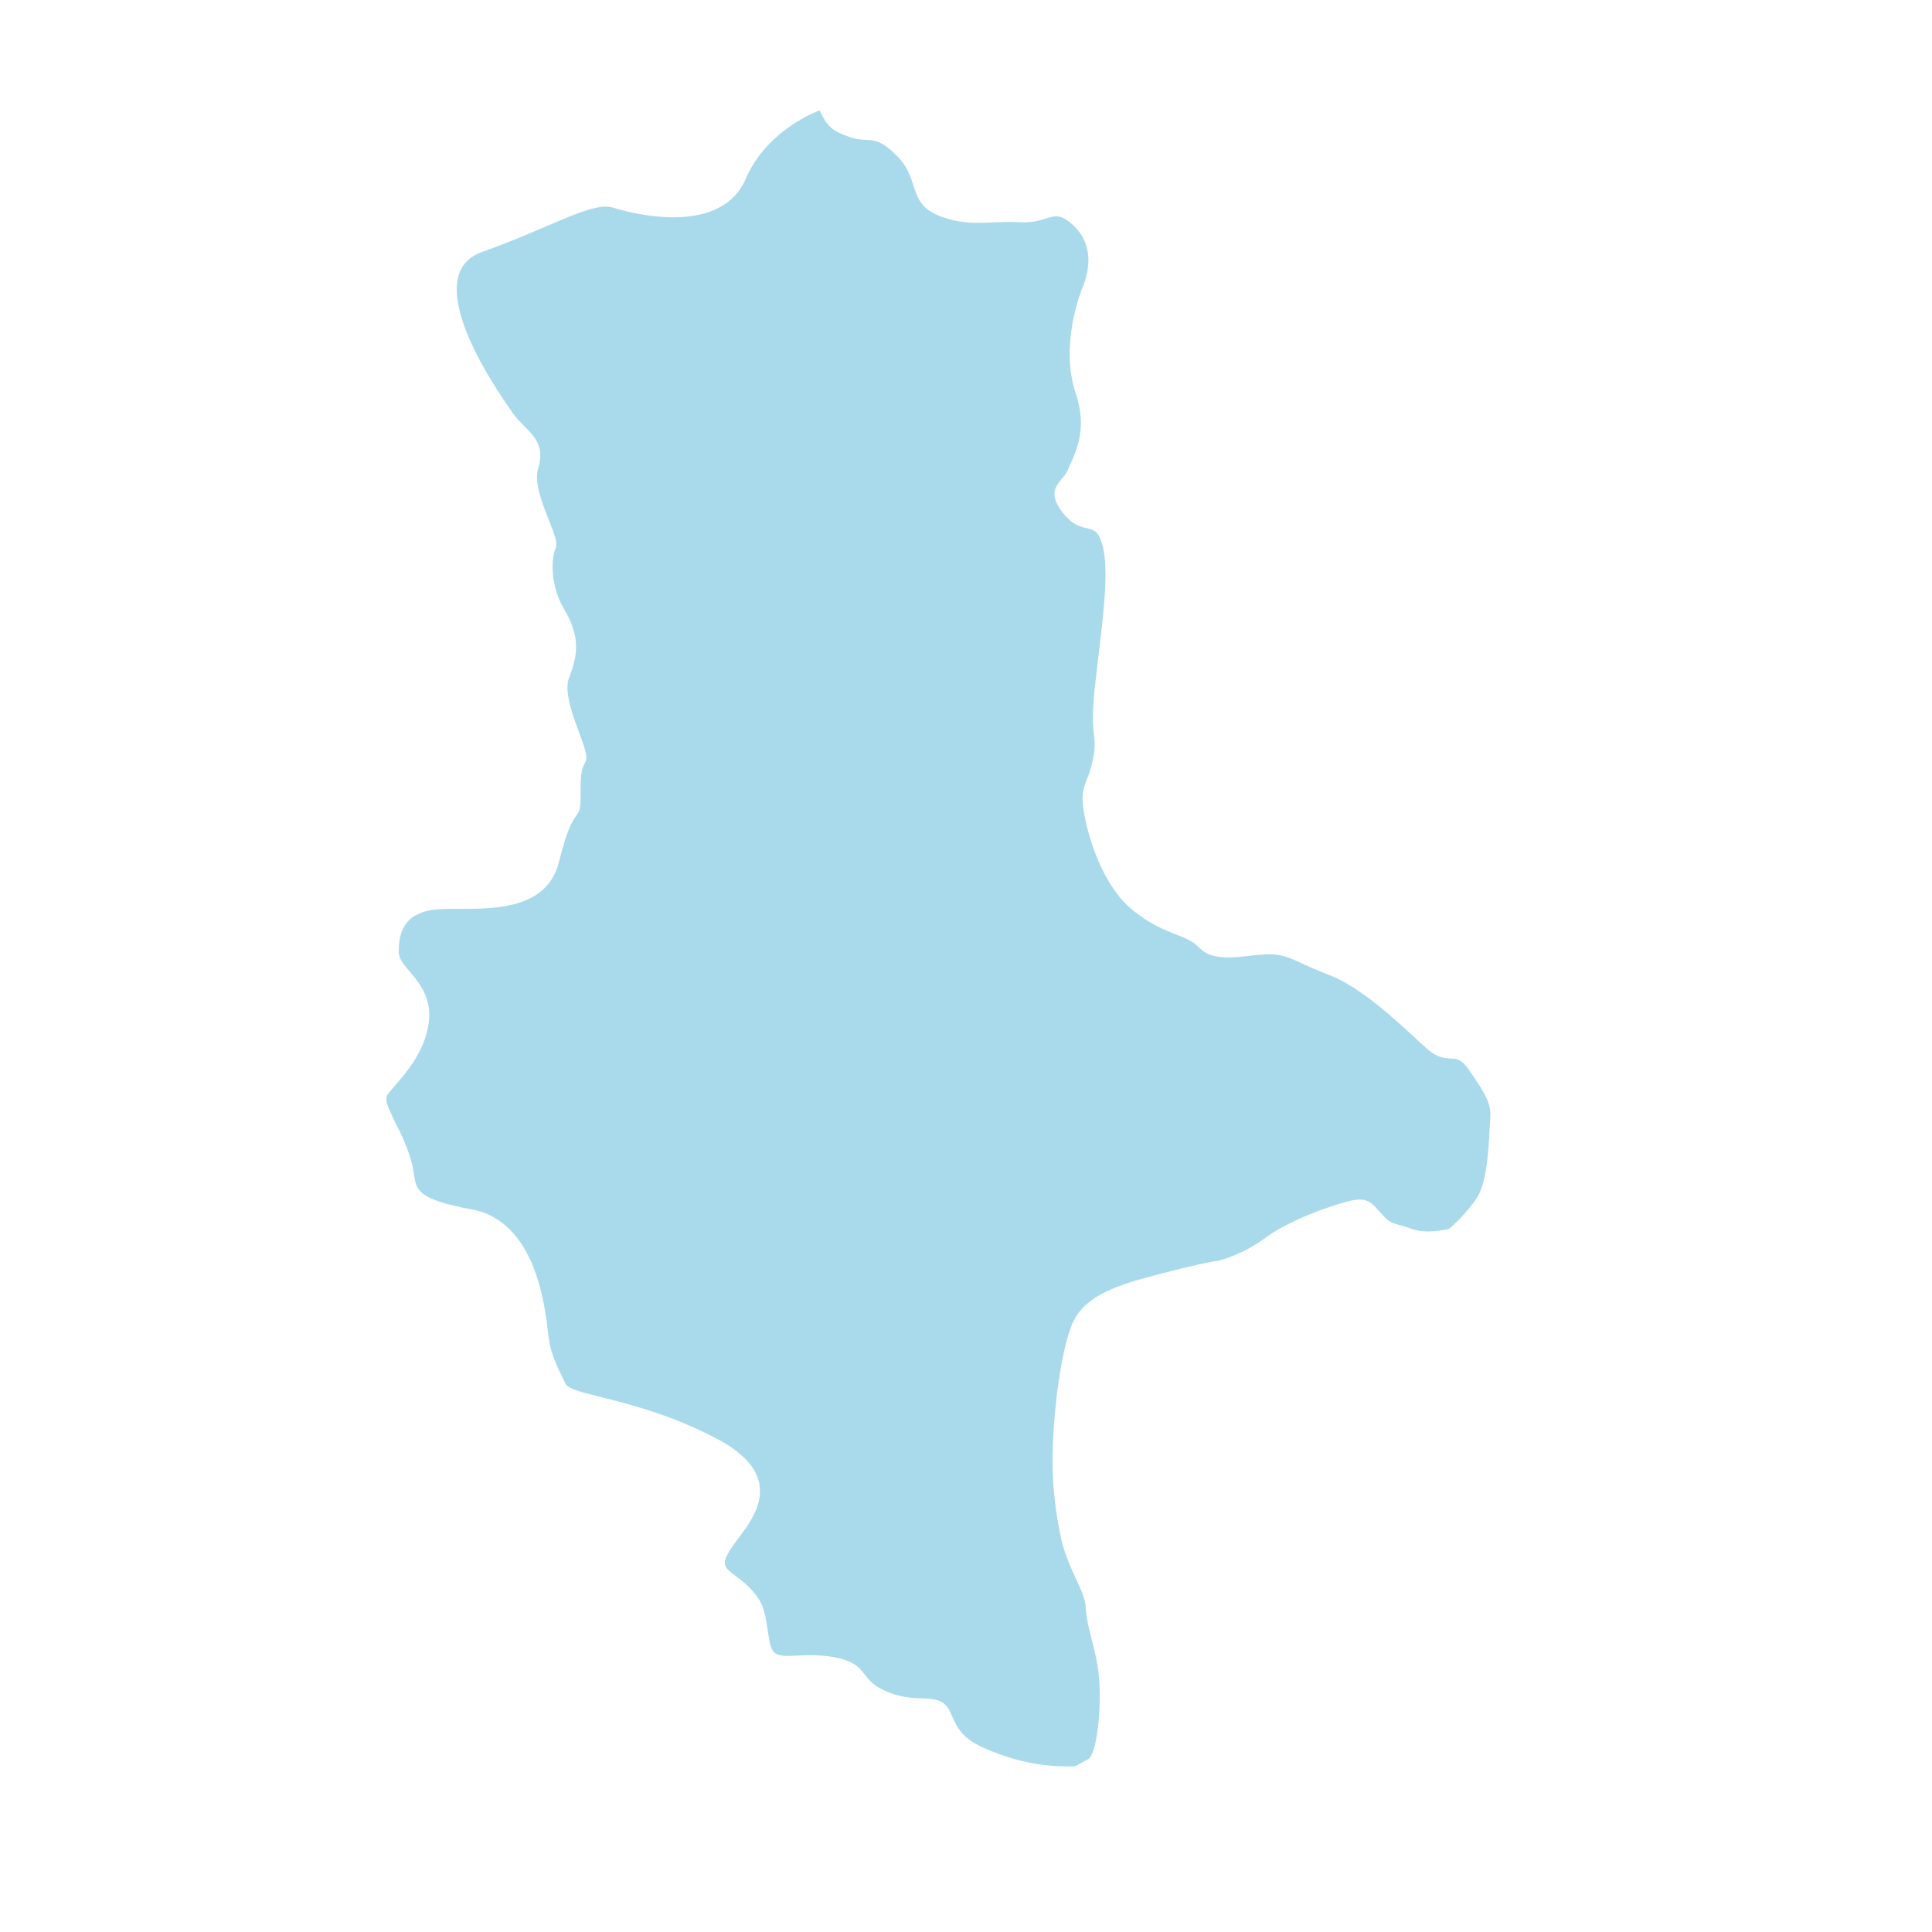 <?xml version="1.0" encoding="UTF-8"?>
<svg width="35px" height="35px" viewBox="0 0 35 35" version="1.1" xmlns="http://www.w3.org/2000/svg" xmlns:xlink="http://www.w3.org/1999/xlink">
    <title>Sachsen-Anhalt</title>
    <g id="Sachsen-Anhalt" stroke="none" stroke-width="1" fill="none" fill-rule="evenodd">
        <path d="M19.45,23.929 C19.607,23.607 19.952,23.382 20.565,23.202 C21.07,23.054 21.873,22.862 22.013,22.848 C22.119,22.838 22.531,22.716 22.924,22.425 C23.323,22.124 24.03,21.866 24.408,21.767 C24.739,21.679 24.827,21.762 24.98,21.936 C25.001,21.96 25.024,21.984 25.05,22.014 C25.169,22.143 25.213,22.154 25.335,22.188 C25.394,22.204 25.466,22.223 25.57,22.261 C25.842,22.363 26.197,22.274 26.256,22.258 C26.303,22.217 26.547,22.009 26.751,21.706 C26.937,21.429 26.968,20.817 26.986,20.45 C26.992,20.378 26.994,20.313 26.997,20.265 C27.02,19.994 26.919,19.831 26.624,19.399 C26.482,19.187 26.396,19.182 26.28,19.176 C26.174,19.171 26.039,19.165 25.858,19.004 C25.796,18.951 25.723,18.884 25.64,18.806 C25.236,18.433 24.623,17.872 24.089,17.667 C23.869,17.583 23.712,17.511 23.584,17.452 C23.331,17.337 23.204,17.28 22.945,17.288 C22.849,17.293 22.748,17.304 22.642,17.315 C22.298,17.355 21.943,17.396 21.718,17.162 C21.604,17.044 21.472,16.993 21.303,16.928 C21.106,16.851 20.861,16.754 20.548,16.511 C19.97,16.062 19.698,15.137 19.628,14.663 C19.587,14.389 19.628,14.281 19.685,14.131 C19.722,14.042 19.766,13.93 19.802,13.745 C19.843,13.528 19.833,13.444 19.82,13.319 C19.802,13.174 19.781,12.978 19.83,12.482 C19.851,12.288 19.877,12.087 19.9,11.881 C19.993,11.109 20.089,10.312 19.975,9.888 C19.903,9.62 19.822,9.601 19.691,9.569 C19.573,9.542 19.429,9.507 19.266,9.304 C18.991,8.966 19.121,8.813 19.234,8.676 C19.279,8.623 19.323,8.568 19.349,8.505 C19.364,8.47 19.38,8.429 19.401,8.387 C19.515,8.126 19.691,7.729 19.489,7.128 C19.199,6.268 19.566,5.323 19.607,5.219 C19.74,4.897 19.817,4.441 19.452,4.09 C19.224,3.875 19.126,3.904 18.948,3.958 C18.83,3.996 18.686,4.039 18.471,4.025 C18.3,4.017 18.144,4.022 17.992,4.028 C17.676,4.044 17.378,4.055 17.008,3.907 C16.682,3.778 16.615,3.572 16.545,3.352 C16.488,3.18 16.431,3.004 16.247,2.82 C15.975,2.55 15.851,2.542 15.696,2.534 C15.608,2.532 15.509,2.526 15.377,2.477 C15.076,2.37 14.991,2.298 14.846,2 C14.641,2.08 13.862,2.427 13.51,3.239 C13.032,4.339 11.305,3.824 11.108,3.762 C10.867,3.688 10.491,3.845 9.924,4.087 C9.609,4.223 9.215,4.393 8.746,4.559 C8.513,4.642 8.371,4.782 8.309,4.988 C8.158,5.481 8.5,6.362 9.272,7.458 L9.287,7.482 C9.35,7.568 9.422,7.643 9.492,7.713 C9.679,7.901 9.873,8.092 9.751,8.478 C9.67,8.737 9.823,9.121 9.945,9.426 C10.044,9.676 10.111,9.842 10.062,9.942 C9.984,10.106 9.966,10.613 10.217,11.031 C10.51,11.524 10.476,11.851 10.307,12.286 C10.215,12.527 10.375,12.957 10.491,13.27 C10.6,13.563 10.654,13.718 10.603,13.807 C10.517,13.954 10.517,14.086 10.517,14.472 C10.517,14.66 10.489,14.705 10.432,14.788 C10.372,14.871 10.274,15.016 10.129,15.604 C9.919,16.462 8.997,16.465 8.319,16.465 L8.303,16.465 C8.107,16.465 7.936,16.465 7.814,16.486 C7.294,16.577 7.224,16.924 7.224,17.251 C7.224,17.366 7.317,17.479 7.426,17.605 C7.605,17.819 7.83,18.087 7.765,18.543 C7.693,19.053 7.35,19.442 7.149,19.675 C7.084,19.747 7.011,19.834 7.004,19.86 C6.994,19.959 7.002,19.981 7.048,20.091 L7.079,20.157 C7.097,20.203 7.125,20.265 7.162,20.338 C7.266,20.544 7.407,20.828 7.472,21.12 C7.486,21.177 7.493,21.23 7.501,21.282 C7.54,21.56 7.566,21.727 8.544,21.909 C9.694,22.119 9.87,23.637 9.927,24.135 C9.932,24.175 9.934,24.207 9.94,24.235 C9.979,24.527 10.095,24.763 10.207,24.991 L10.248,25.074 C10.289,25.16 10.571,25.232 10.903,25.313 C11.4,25.439 12.151,25.627 12.967,26.053 C13.43,26.297 13.686,26.56 13.753,26.863 C13.836,27.257 13.565,27.62 13.365,27.882 C13.306,27.963 13.249,28.038 13.213,28.1 C13.06,28.354 13.135,28.408 13.332,28.555 C13.407,28.611 13.494,28.676 13.581,28.764 C13.829,29.024 13.852,29.175 13.898,29.473 C13.909,29.551 13.922,29.639 13.943,29.743 C13.992,30.001 14.098,30.009 14.437,29.993 C14.608,29.985 14.818,29.975 15.067,30.014 C15.47,30.082 15.568,30.208 15.67,30.342 C15.75,30.444 15.83,30.548 16.084,30.653 C16.335,30.754 16.542,30.763 16.707,30.768 C16.925,30.776 17.114,30.781 17.221,31.031 C17.373,31.396 17.488,31.554 18.093,31.774 C18.709,32 19.196,32.002 19.372,32 C19.483,32 19.489,31.997 19.548,31.959 C19.581,31.94 19.628,31.913 19.706,31.873 C19.874,31.792 19.962,30.931 19.905,30.347 C19.882,30.108 19.828,29.899 19.776,29.695 C19.726,29.497 19.677,29.309 19.67,29.124 C19.662,28.965 19.584,28.799 19.493,28.603 C19.393,28.386 19.266,28.115 19.201,27.77 C19.072,27.107 19.043,26.592 19.09,25.865 C19.134,25.176 19.271,24.288 19.45,23.929" id="Fill-1-Copy-17" fill="#A9DAEC"></path>
    </g>
</svg>
